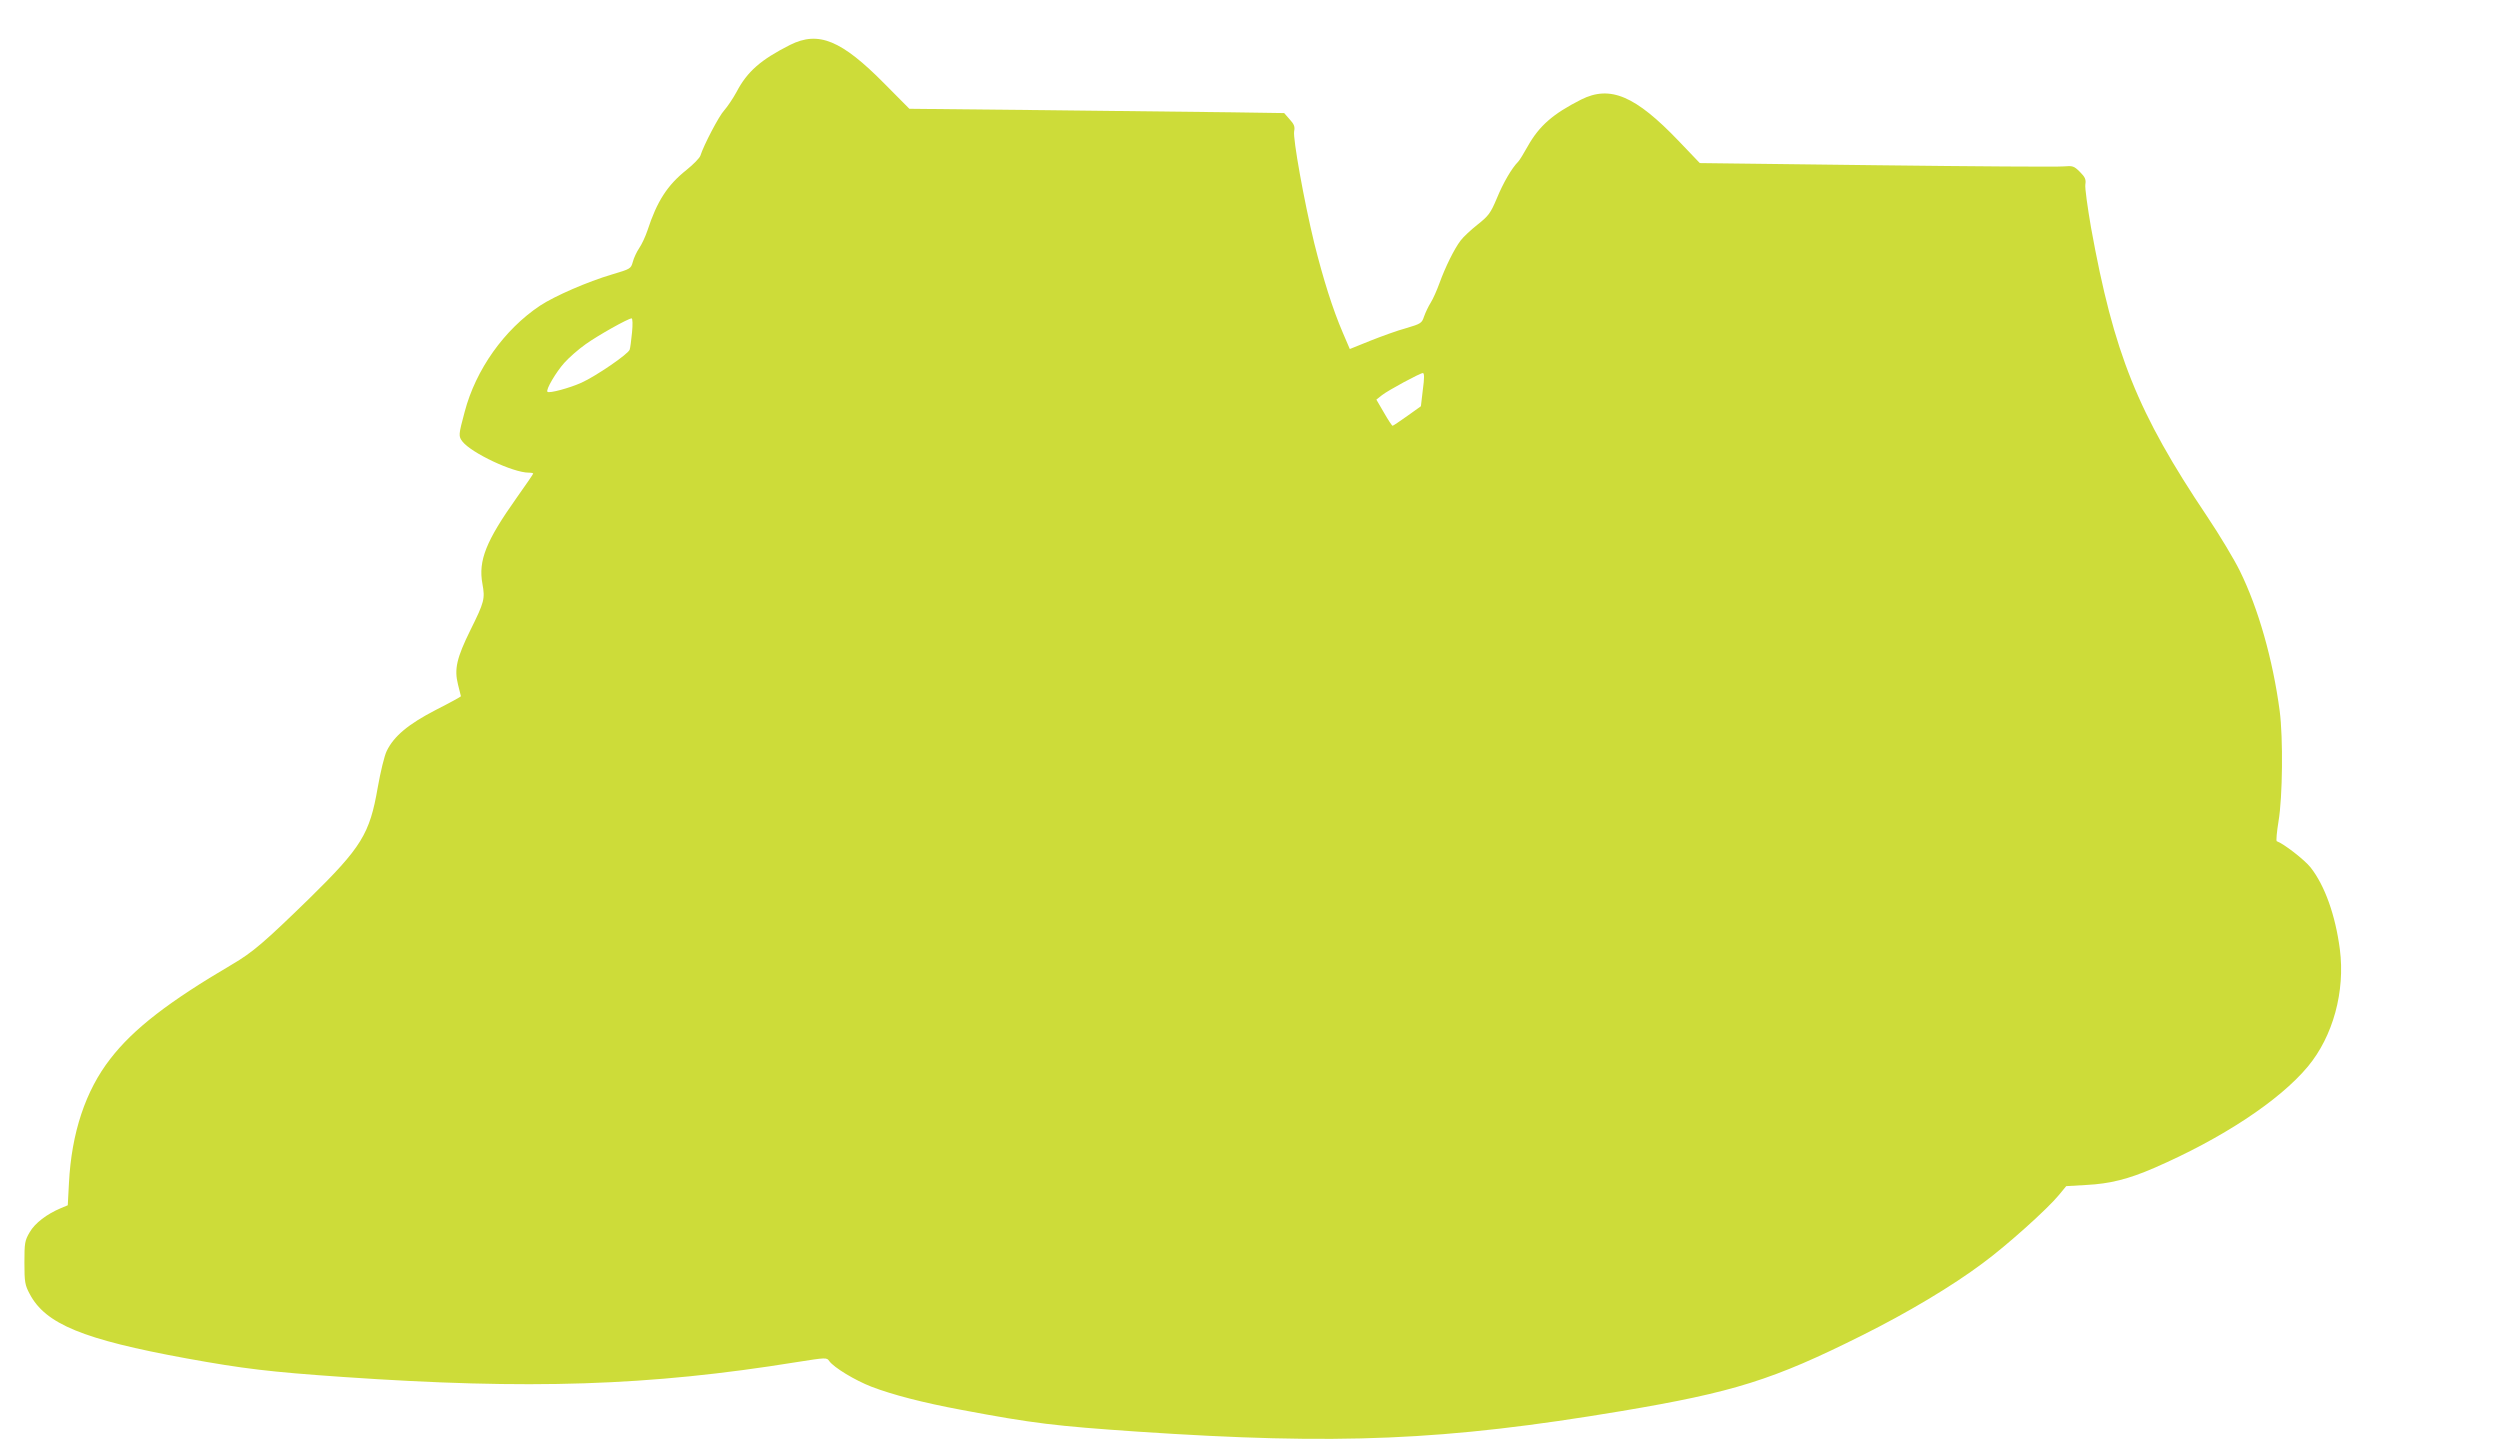 <?xml version="1.0" standalone="no"?>
<!DOCTYPE svg PUBLIC "-//W3C//DTD SVG 20010904//EN"
 "http://www.w3.org/TR/2001/REC-SVG-20010904/DTD/svg10.dtd">
<svg version="1.0" xmlns="http://www.w3.org/2000/svg"
 width="1280pt" height="741pt" viewBox="0 0 1280 741"
 preserveAspectRatio="xMidYMid meet">
<g transform="translate(0,741) scale(0.1,-0.1)"
fill="#cddc39" stroke="none">
<path d="M4045 7180 c-150 -76 -219 -136 -274 -241 -19 -35 -48 -77 -63 -94
-26 -27 -105 -178 -122 -232 -4 -12 -36 -45 -71 -73 -98 -78 -151 -160 -200
-310 -10 -30 -29 -71 -42 -90 -13 -19 -28 -51 -33 -71 -10 -35 -12 -36 -106
-64 -125 -37 -293 -110 -369 -160 -183 -122 -329 -327 -386 -544 -32 -119 -32
-124 -11 -152 47 -59 259 -159 339 -159 13 0 23 -2 23 -5 0 -2 -38 -58 -85
-124 -156 -220 -197 -321 -175 -440 14 -77 10 -93 -61 -236 -71 -144 -84 -201
-64 -280 8 -31 15 -58 15 -60 0 -2 -58 -34 -129 -70 -141 -73 -214 -134 -251
-210 -12 -24 -32 -108 -46 -187 -41 -238 -83 -306 -350 -568 -230 -224 -290
-276 -396 -338 -325 -191 -505 -330 -623 -483 -127 -163 -199 -379 -212 -637
l-6 -113 -36 -15 c-71 -30 -132 -76 -159 -123 -25 -43 -27 -54 -27 -156 0
-100 3 -115 27 -160 81 -154 273 -233 803 -330 292 -53 425 -69 800 -95 956
-66 1569 -46 2324 76 152 24 154 24 167 5 24 -33 131 -98 216 -131 107 -41
264 -82 463 -119 366 -69 477 -82 900 -111 1028 -69 1573 -46 2475 105 577 97
778 160 1232 387 235 117 464 254 619 370 125 92 333 279 391 350 l37 45 103
6 c120 6 216 30 347 87 348 151 642 345 787 519 129 155 192 385 164 601 -23
175 -77 326 -150 419 -31 39 -138 122 -173 134 -4 1 0 47 9 102 21 123 24 427
6 565 -35 263 -109 524 -204 717 -29 59 -104 184 -167 278 -357 532 -478 834
-595 1480 -18 105 -32 204 -29 221 4 25 -1 37 -28 64 -30 30 -37 32 -83 28
-28 -3 -459 0 -957 6 l-906 11 -108 113 c-222 232 -351 287 -500 212 -144 -73
-214 -134 -273 -239 -20 -36 -42 -72 -49 -79 -33 -33 -77 -109 -109 -187 -32
-76 -42 -90 -99 -135 -34 -27 -74 -64 -87 -82 -32 -42 -78 -135 -108 -218 -13
-36 -33 -81 -45 -100 -12 -19 -27 -51 -34 -71 -11 -33 -16 -37 -91 -59 -45
-12 -127 -42 -185 -65 l-104 -42 -36 84 c-52 121 -100 274 -146 458 -52 214
-110 537 -103 573 5 23 0 36 -23 61 l-28 32 -270 4 c-149 2 -580 7 -960 11
l-689 7 -126 127 c-222 225 -339 273 -485 200z m-809 -1472 c-4 -40 -9 -80
-12 -88 -6 -22 -173 -136 -246 -169 -62 -28 -166 -56 -175 -47 -10 10 44 101
86 148 24 27 73 70 110 96 63 45 216 131 235 132 5 0 6 -32 2 -72z m4049 -293
l-10 -85 -70 -50 c-38 -27 -72 -50 -75 -50 -3 0 -23 30 -44 67 l-39 67 29 23
c32 25 193 112 209 113 8 0 8 -26 0 -85z"/>
</g>
</svg>
